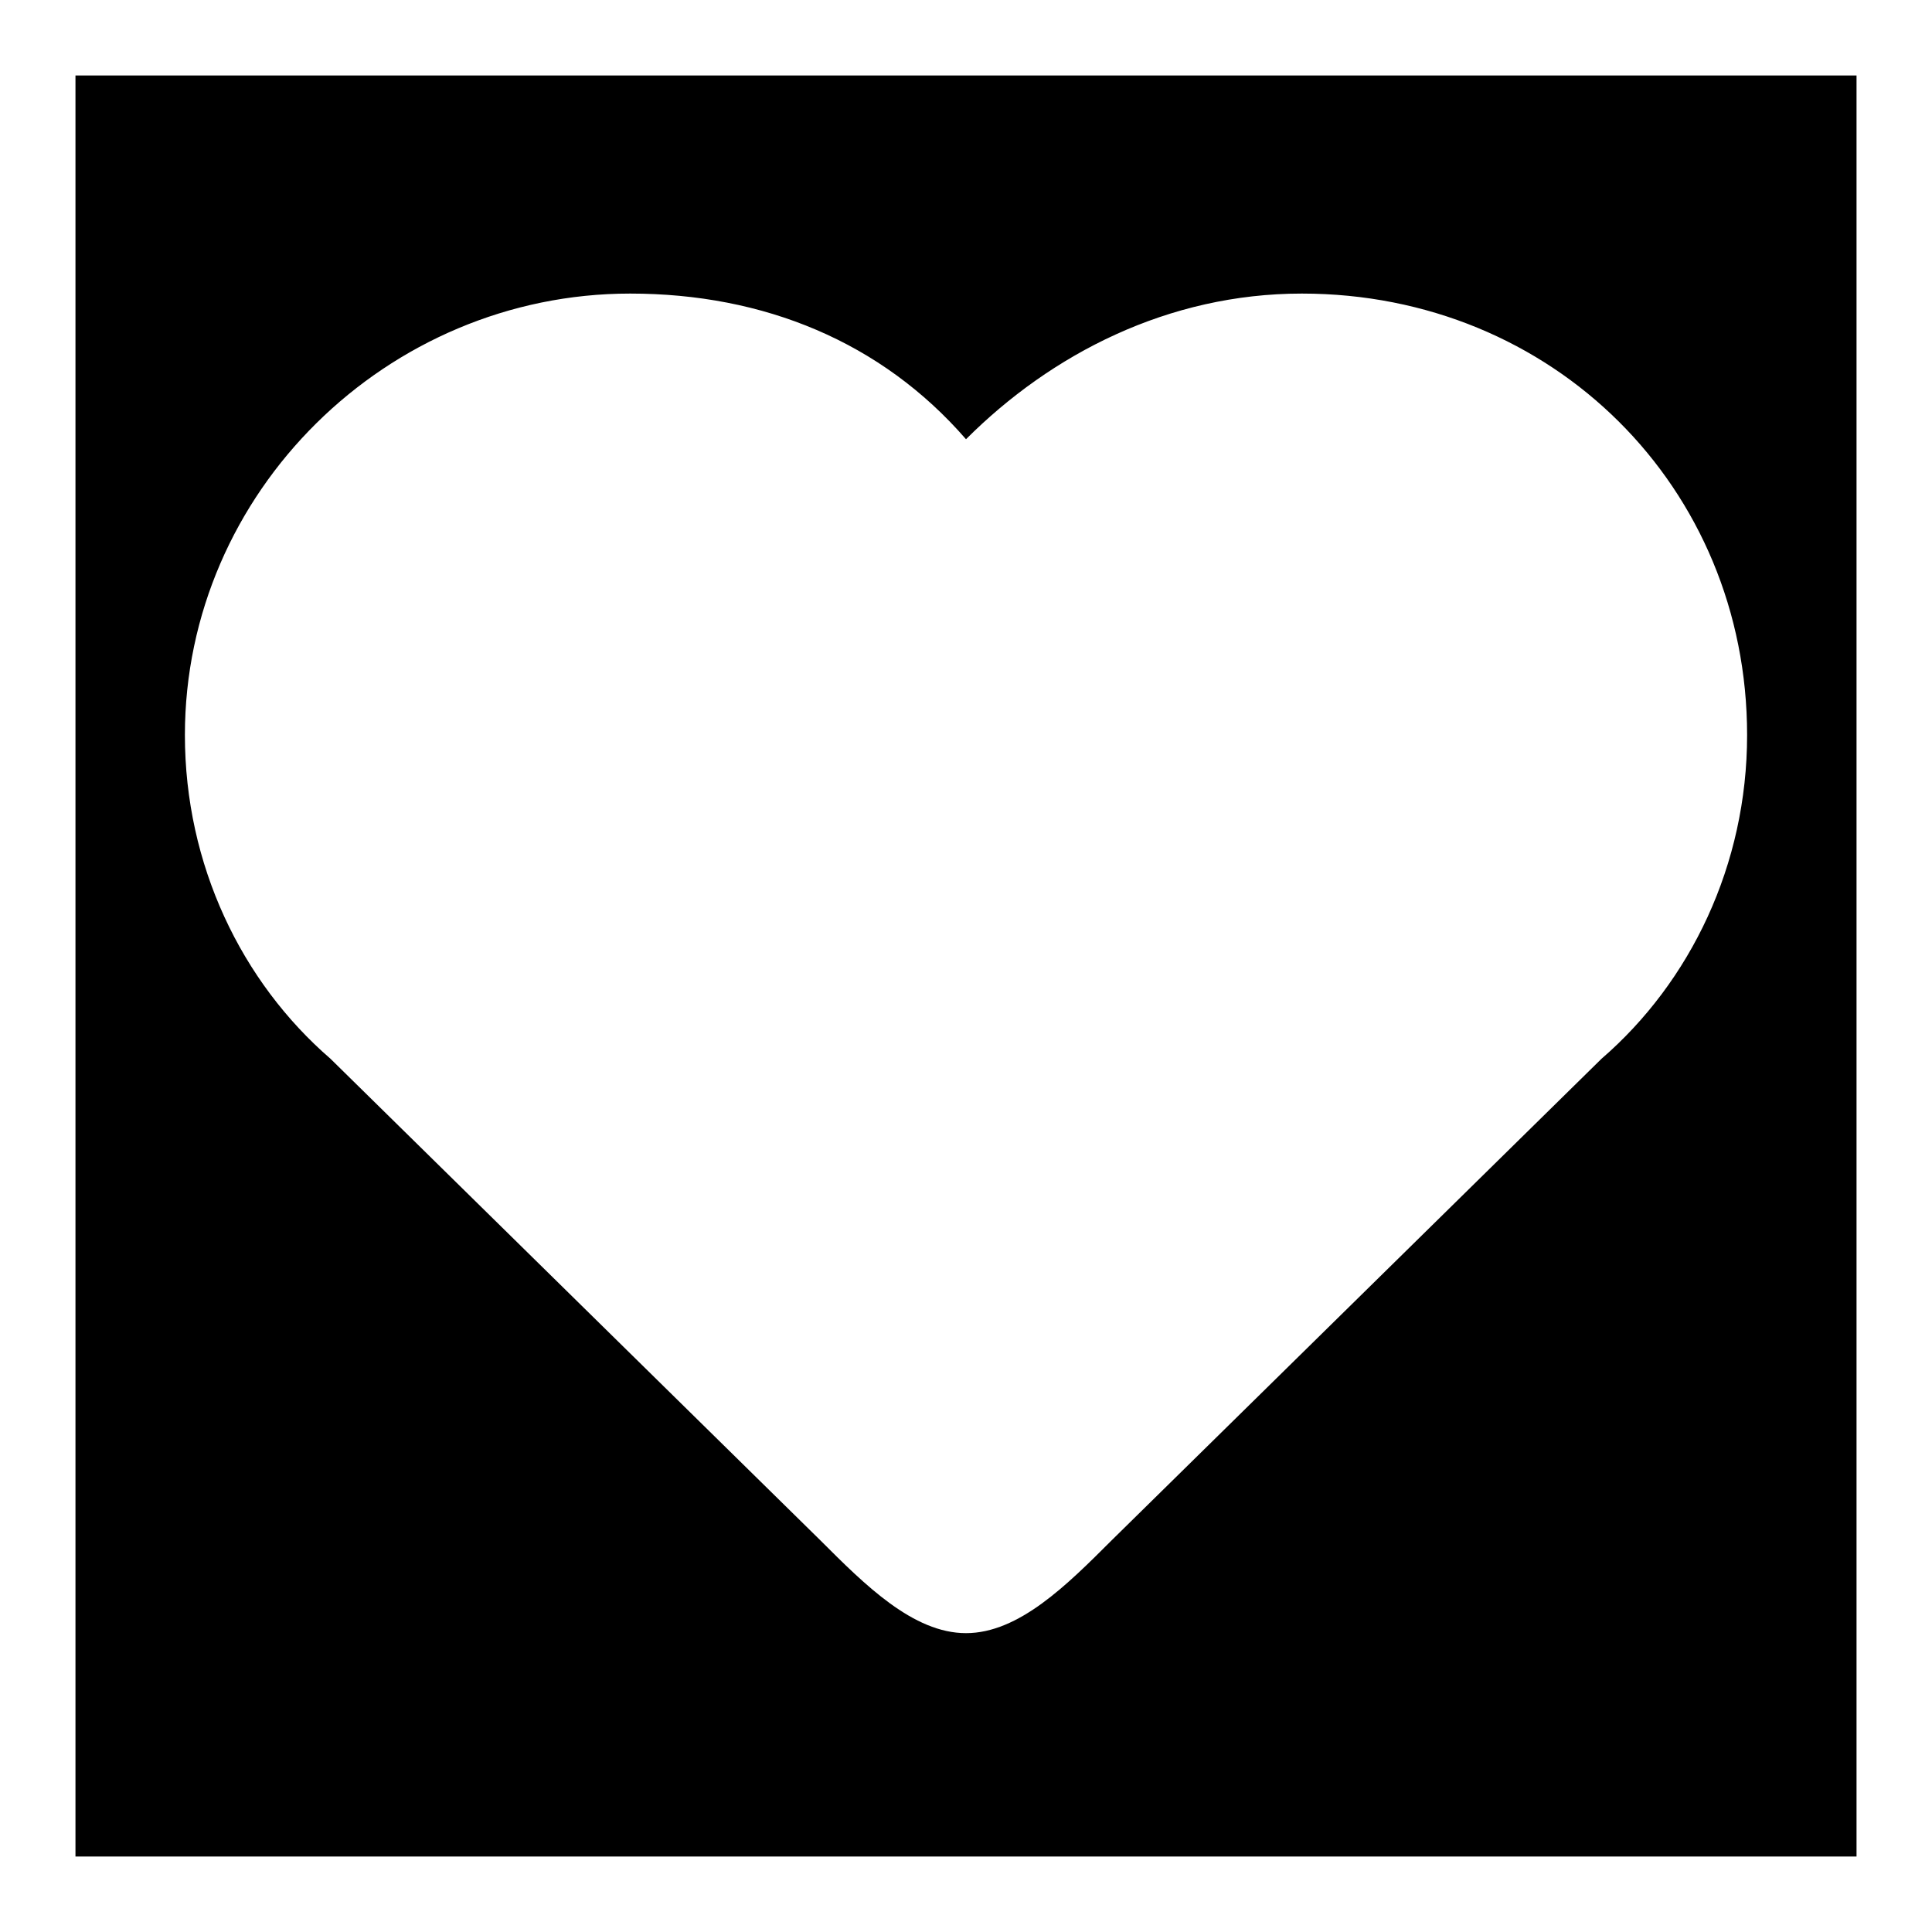 <?xml version="1.0" encoding="utf-8"?>
<!-- Svg Vector Icons : http://www.onlinewebfonts.com/icon -->
<!DOCTYPE svg PUBLIC "-//W3C//DTD SVG 1.1//EN" "http://www.w3.org/Graphics/SVG/1.1/DTD/svg11.dtd">
<svg version="1.1" xmlns="http://www.w3.org/2000/svg" xmlns:xlink="http://www.w3.org/1999/xlink" x="0px" y="0px" viewBox="0 0 256 256" enable-background="new 0 0 256 256" xml:space="preserve">
<g><g><path fill="#000000" d="M10,10v236h236V10H10z M212.2,140.3l-64.9,63.8c-5.9,5.9-12.3,12.3-19.3,12.3c-7,0-13.4-6.4-19.3-12.3l-64.9-63.8C32,130.1,24.5,114.6,24.5,97.4c0-32.2,26.8-58.5,59-58.5c17.7,0,33.3,6.4,44.5,19.3c11.3-11.3,26.8-19.3,44.5-19.3c33.3,0,59,25.7,59,58.5C231.5,114.6,224,130.1,212.2,140.3z"/></g></g>
</svg>